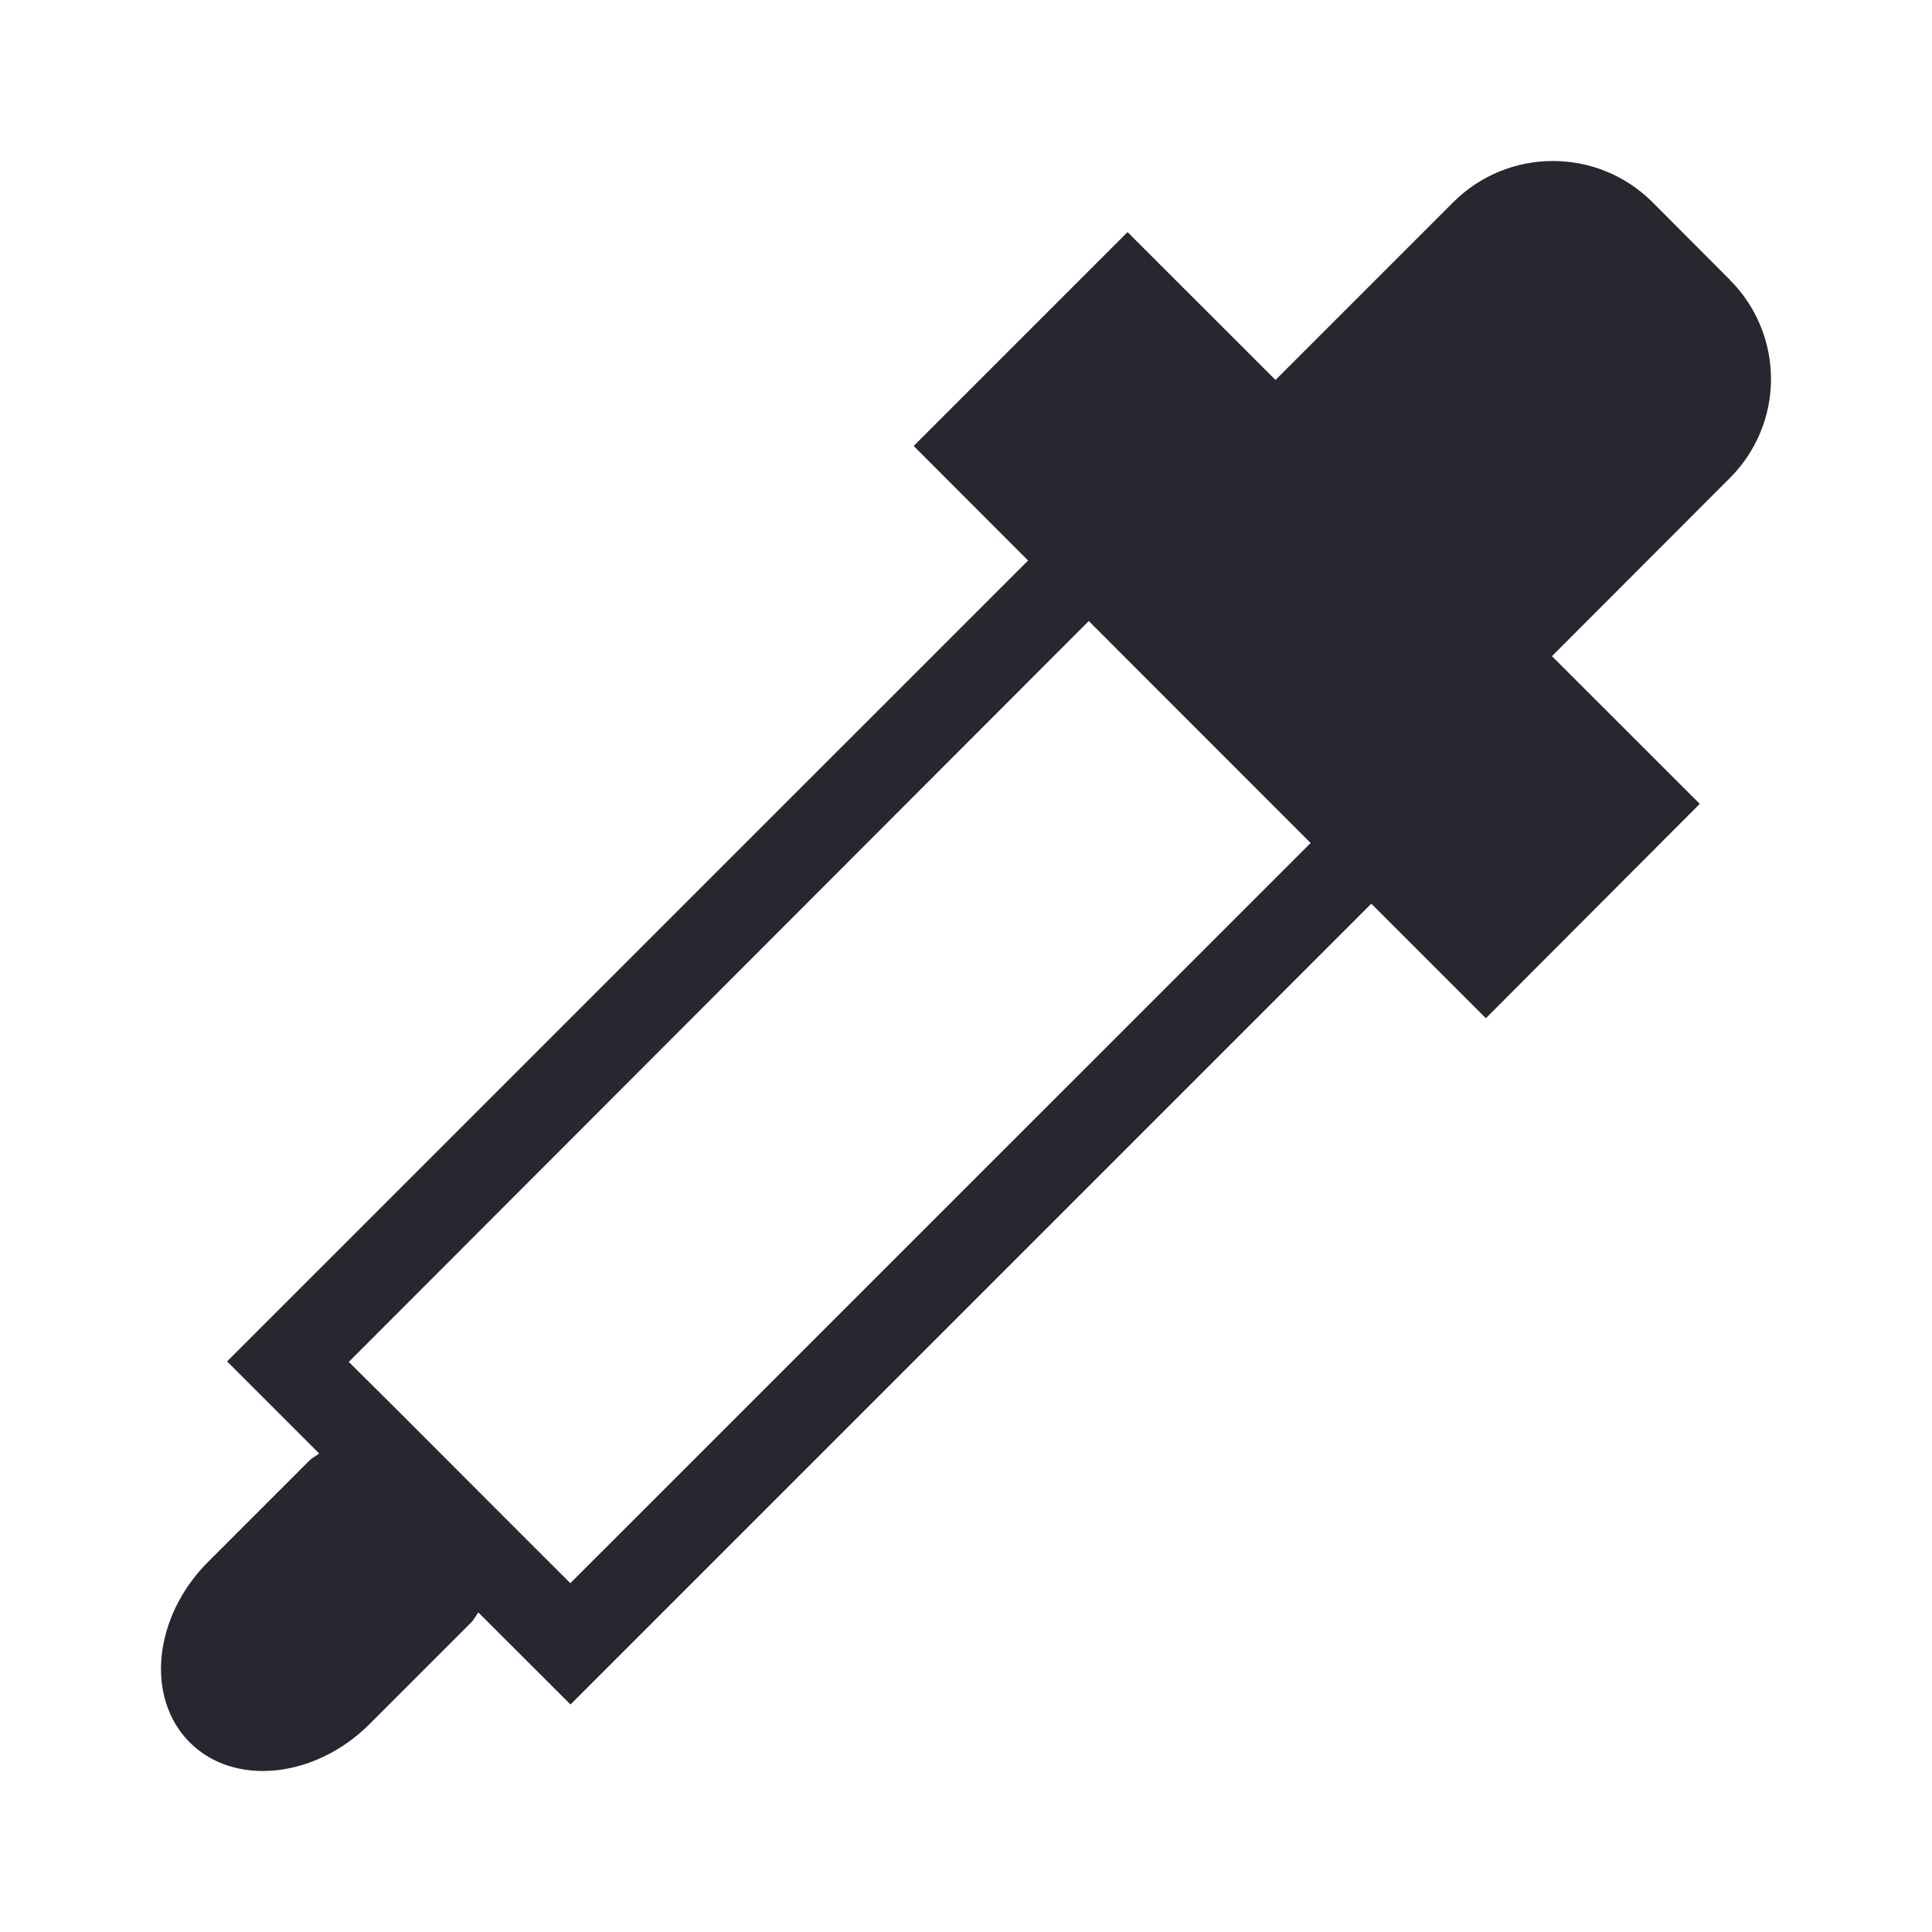 <svg xmlns="http://www.w3.org/2000/svg" width="24" height="24" viewBox="0 0 24 24">
    <g fill="none" fill-rule="evenodd">
        <path d="M0 0H24V24H0z"/>
        <path fill="#27282F" fill-rule="nonzero" d="M21.49 3.477l-.967-.97c-.682-.676-1.782-.676-2.465 0L15.845 4.72l-1.838-1.837L11.35 5.54l1.421 1.423-9.95 9.949 1.143 1.143c-.038.035-.084.05-.12.088l-1.263 1.263c-.676.68-.777 1.684-.225 2.238.551.553 1.558.45 2.236-.228l1.263-1.263c.038-.038.055-.084.088-.122l1.144 1.143 9.948-9.948 1.423 1.423 2.657-2.663-1.836-1.835 2.21-2.213c.327-.326.511-.769.511-1.23 0-.462-.184-.904-.51-1.23zM7.085 19.667l-.662-.661-1.425-1.427-.665-.661 9.192-9.203 2.756 2.757-9.196 9.195z"/>
    </g>
</svg>

